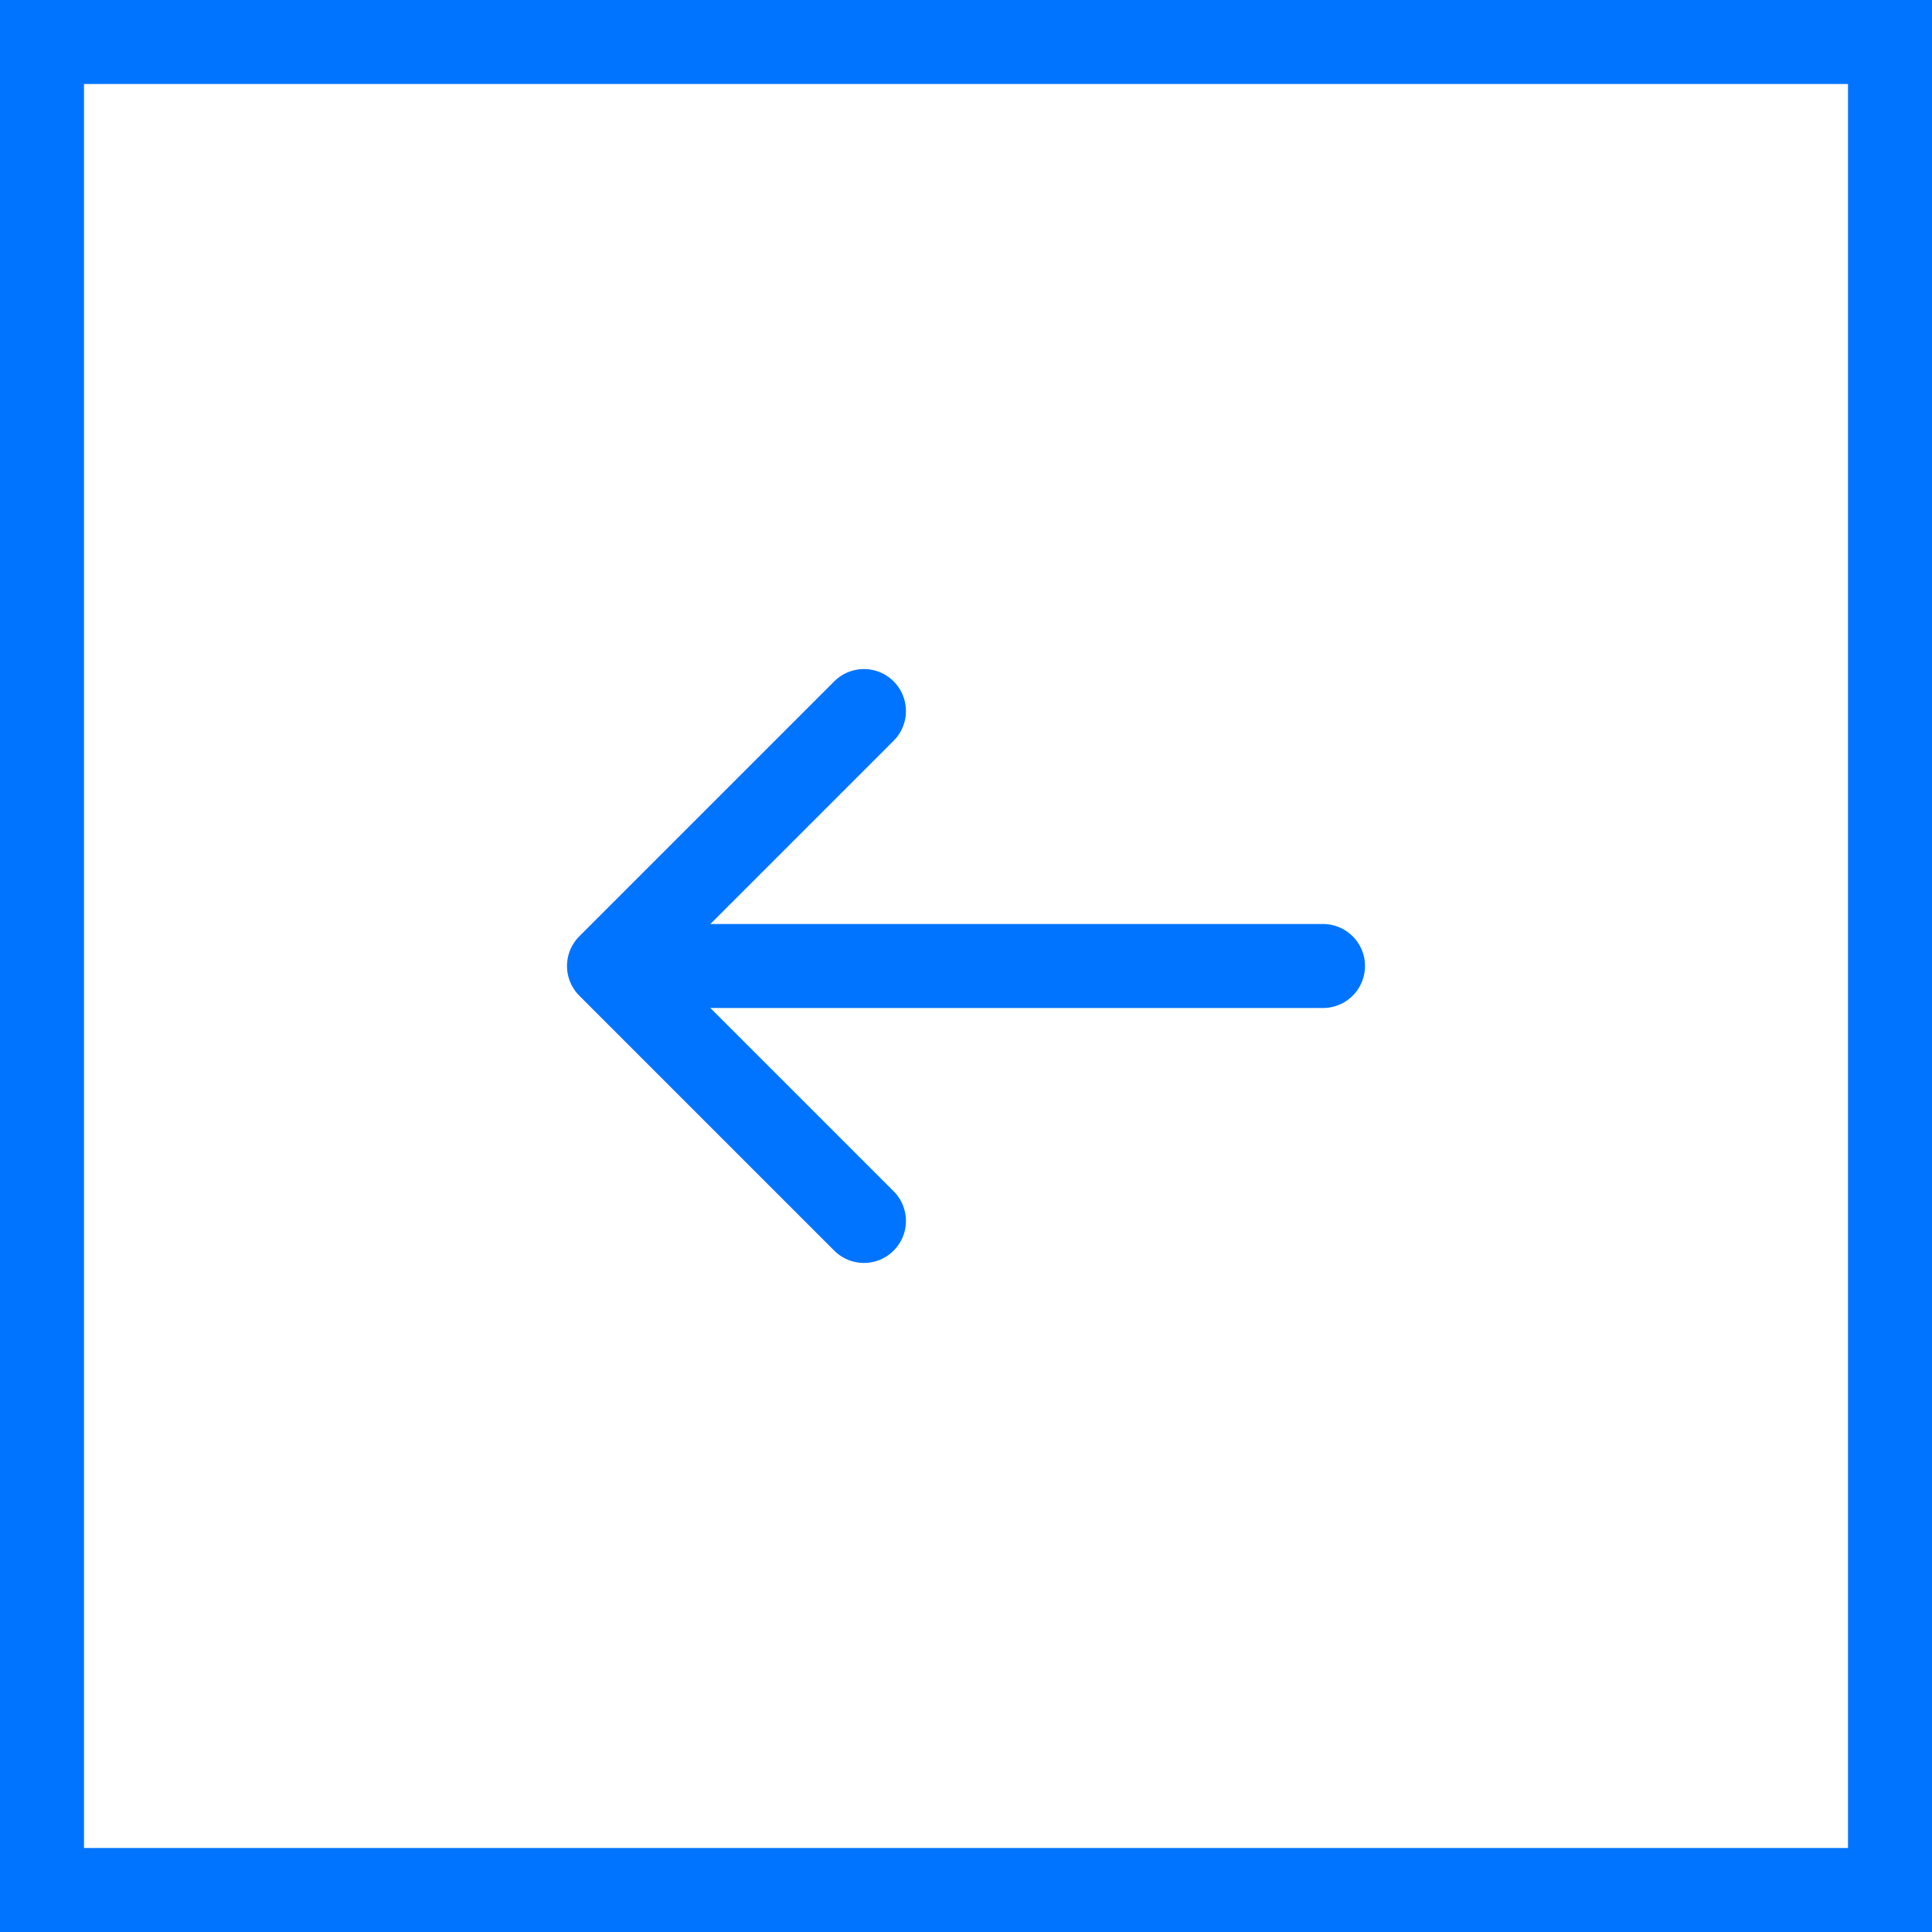 <svg width="46" height="46" viewBox="0 0 46 46" fill="none" xmlns="http://www.w3.org/2000/svg">
<rect width="44" height="44" transform="matrix(-1 0 0 1 45 1)" stroke="#0074FF" stroke-width="2"/>
<path d="M20.57 29.07L14.5 23L20.57 16.93" stroke="#0074FF" stroke-width="2" stroke-miterlimit="10" stroke-linecap="round" stroke-linejoin="round"/>
<path d="M31.5 23L14.67 23" stroke="#0074FF" stroke-width="2" stroke-miterlimit="10" stroke-linecap="round" stroke-linejoin="round"/>
</svg>

